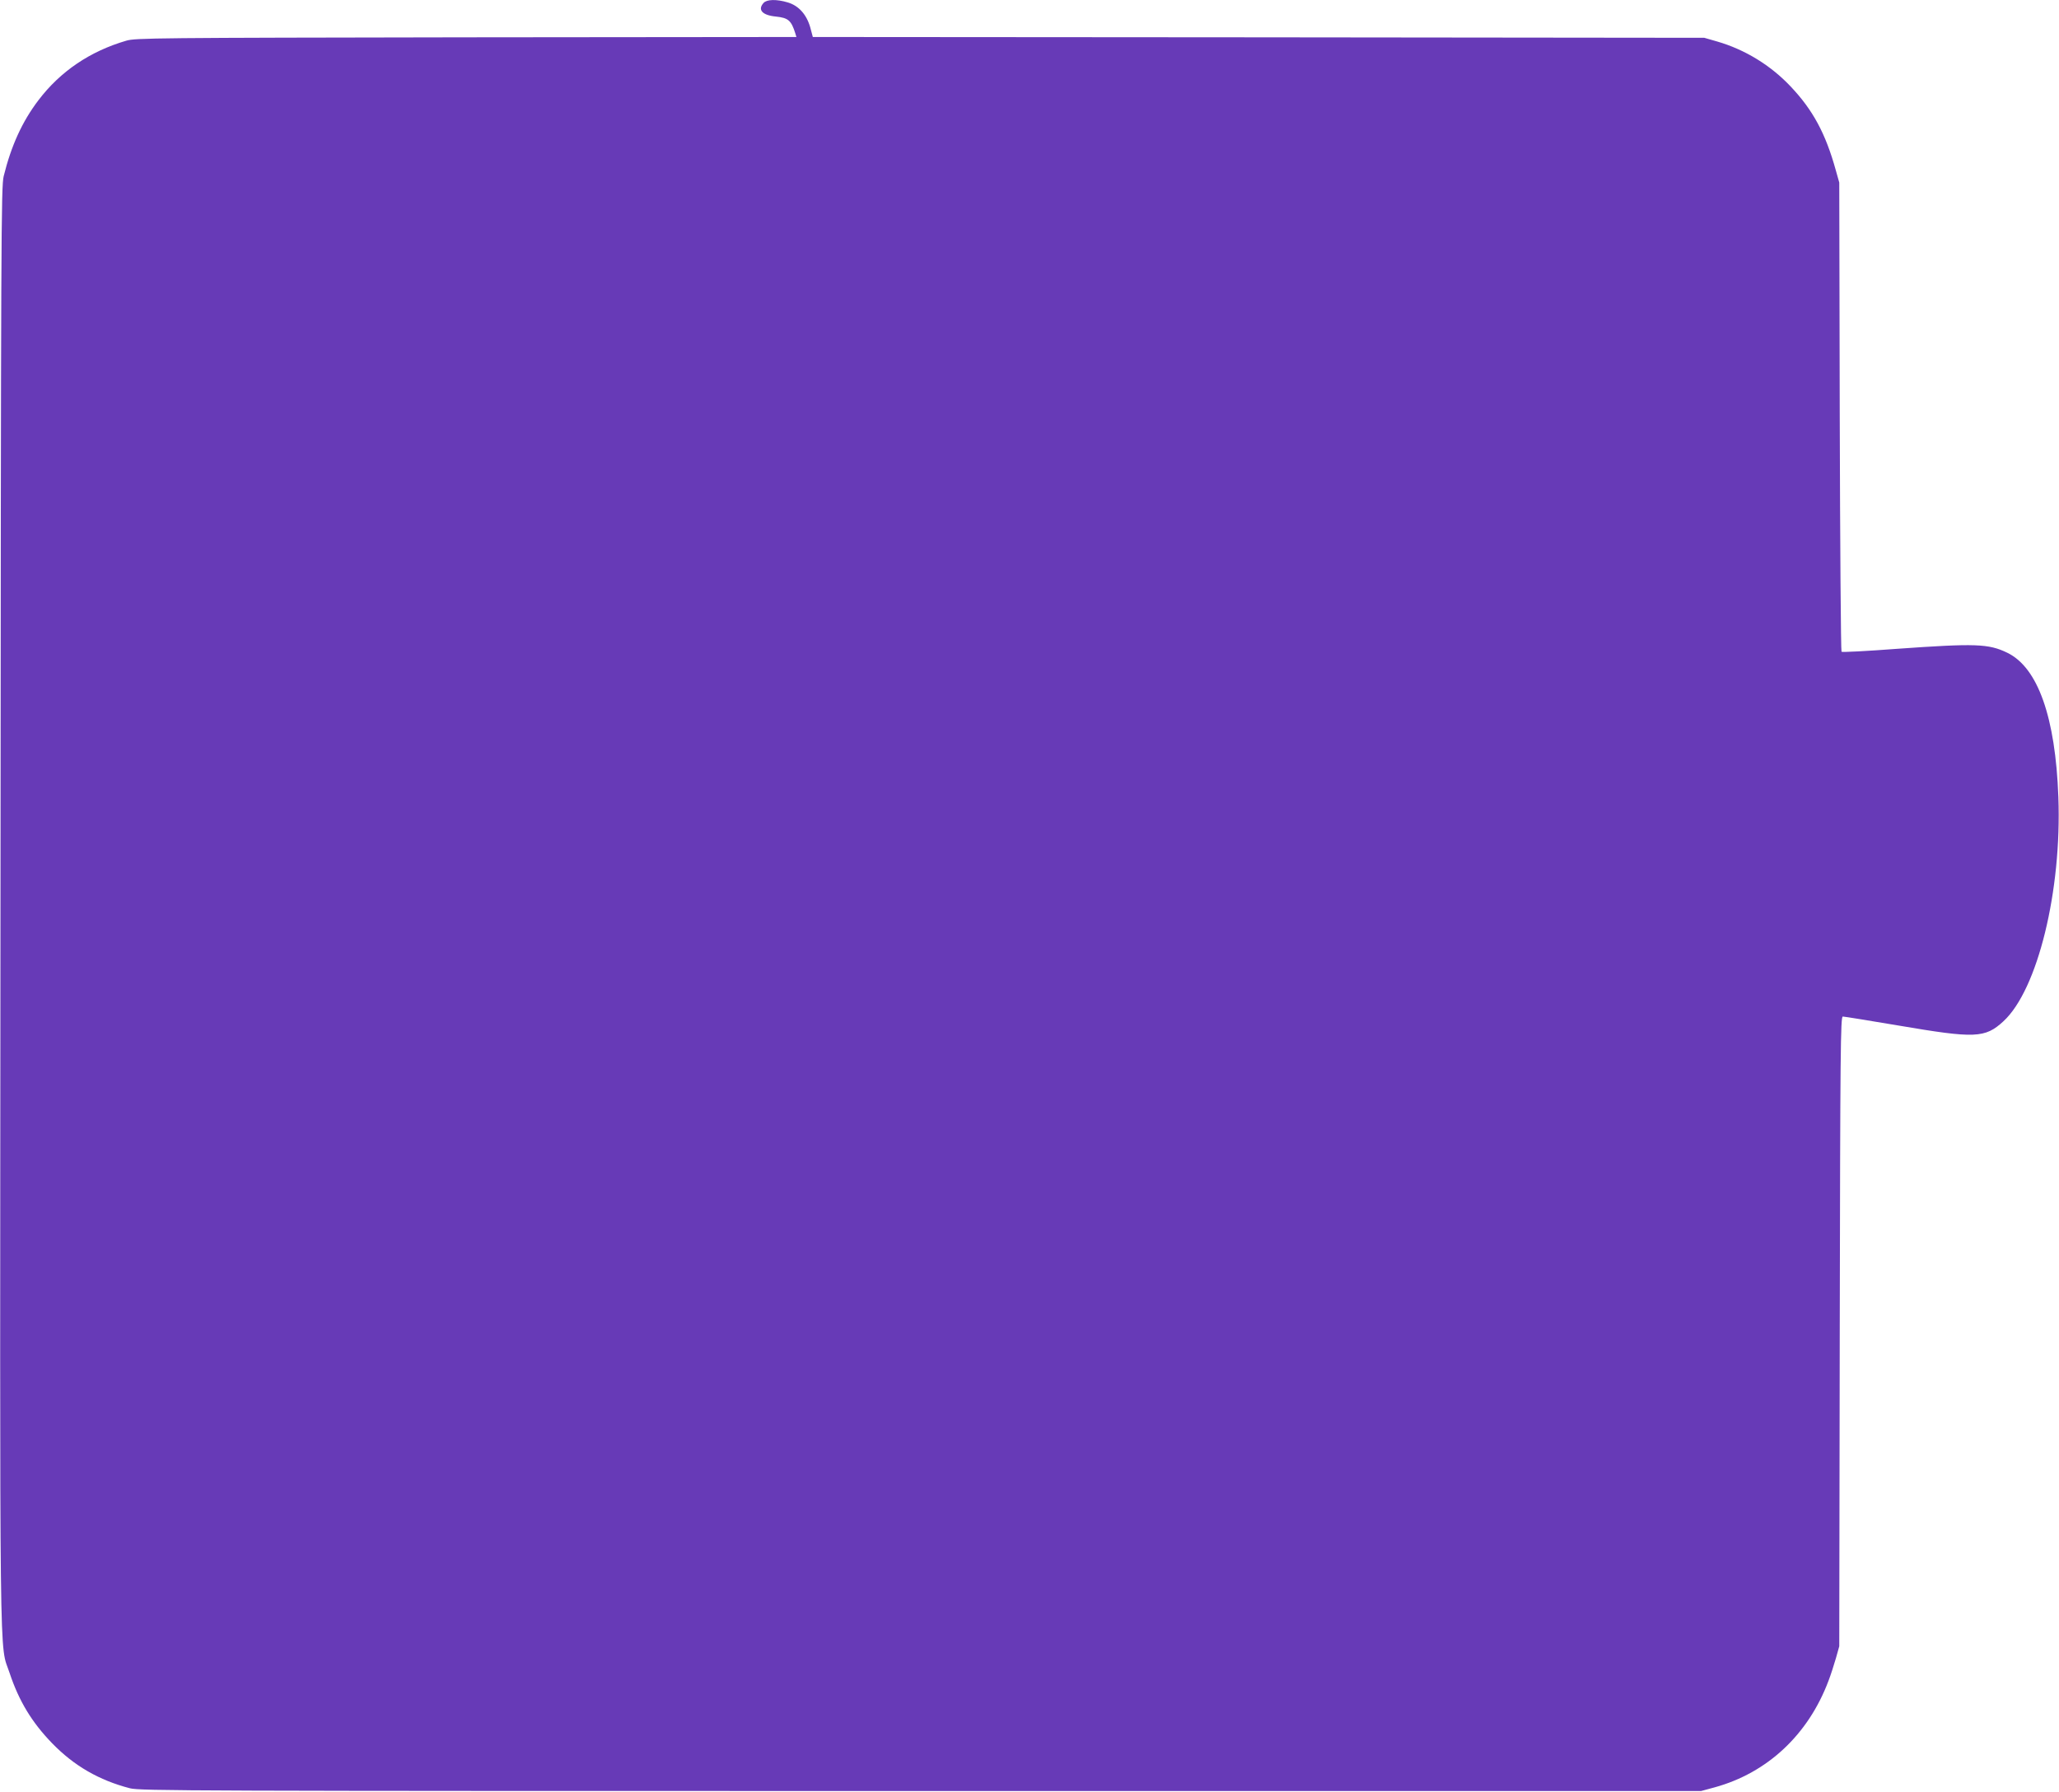 <?xml version="1.0" standalone="no"?>
<!DOCTYPE svg PUBLIC "-//W3C//DTD SVG 20010904//EN"
 "http://www.w3.org/TR/2001/REC-SVG-20010904/DTD/svg10.dtd">
<svg version="1.0" xmlns="http://www.w3.org/2000/svg"
 width="1280pt" height="1114pt" viewBox="0 0 1280 1114"
 preserveAspectRatio="xMidYMid meet">
<g transform="translate(0,1114) scale(0.1,-0.1)"
fill="#673ab7" stroke="none">
<path d="M4747 11122 c-39 -43 -8 -77 77 -85 76 -8 95 -24 120 -104 l7 -23
-2053 -2 c-1930 -3 -2057 -4 -2113 -21 -226 -66 -410 -191 -546 -370 -101
-133 -169 -282 -216 -472 -16 -66 -17 -340 -20 -4540 -4 -4933 -8 -4569 57
-4767 58 -174 138 -306 264 -436 136 -140 291 -230 484 -280 63 -16 349 -17
4917 -17 l4850 0 85 23 c327 90 581 327 707 662 14 36 34 99 46 140 l21 75 3
1957 c3 1752 5 1958 19 1958 8 0 164 -25 347 -56 476 -81 537 -79 652 27 212
196 363 810 341 1394 -18 495 -127 805 -318 897 -116 56 -196 59 -688 24 -184
-14 -338 -22 -342 -18 -4 4 -9 662 -11 1462 l-3 1455 -22 78 c-63 227 -142
373 -279 518 -126 134 -286 231 -458 281 l-80 23 -2771 3 -2771 2 -16 60 c-23
80 -72 135 -140 155 -70 21 -130 19 -150 -3z"/>
</g>
</svg>
